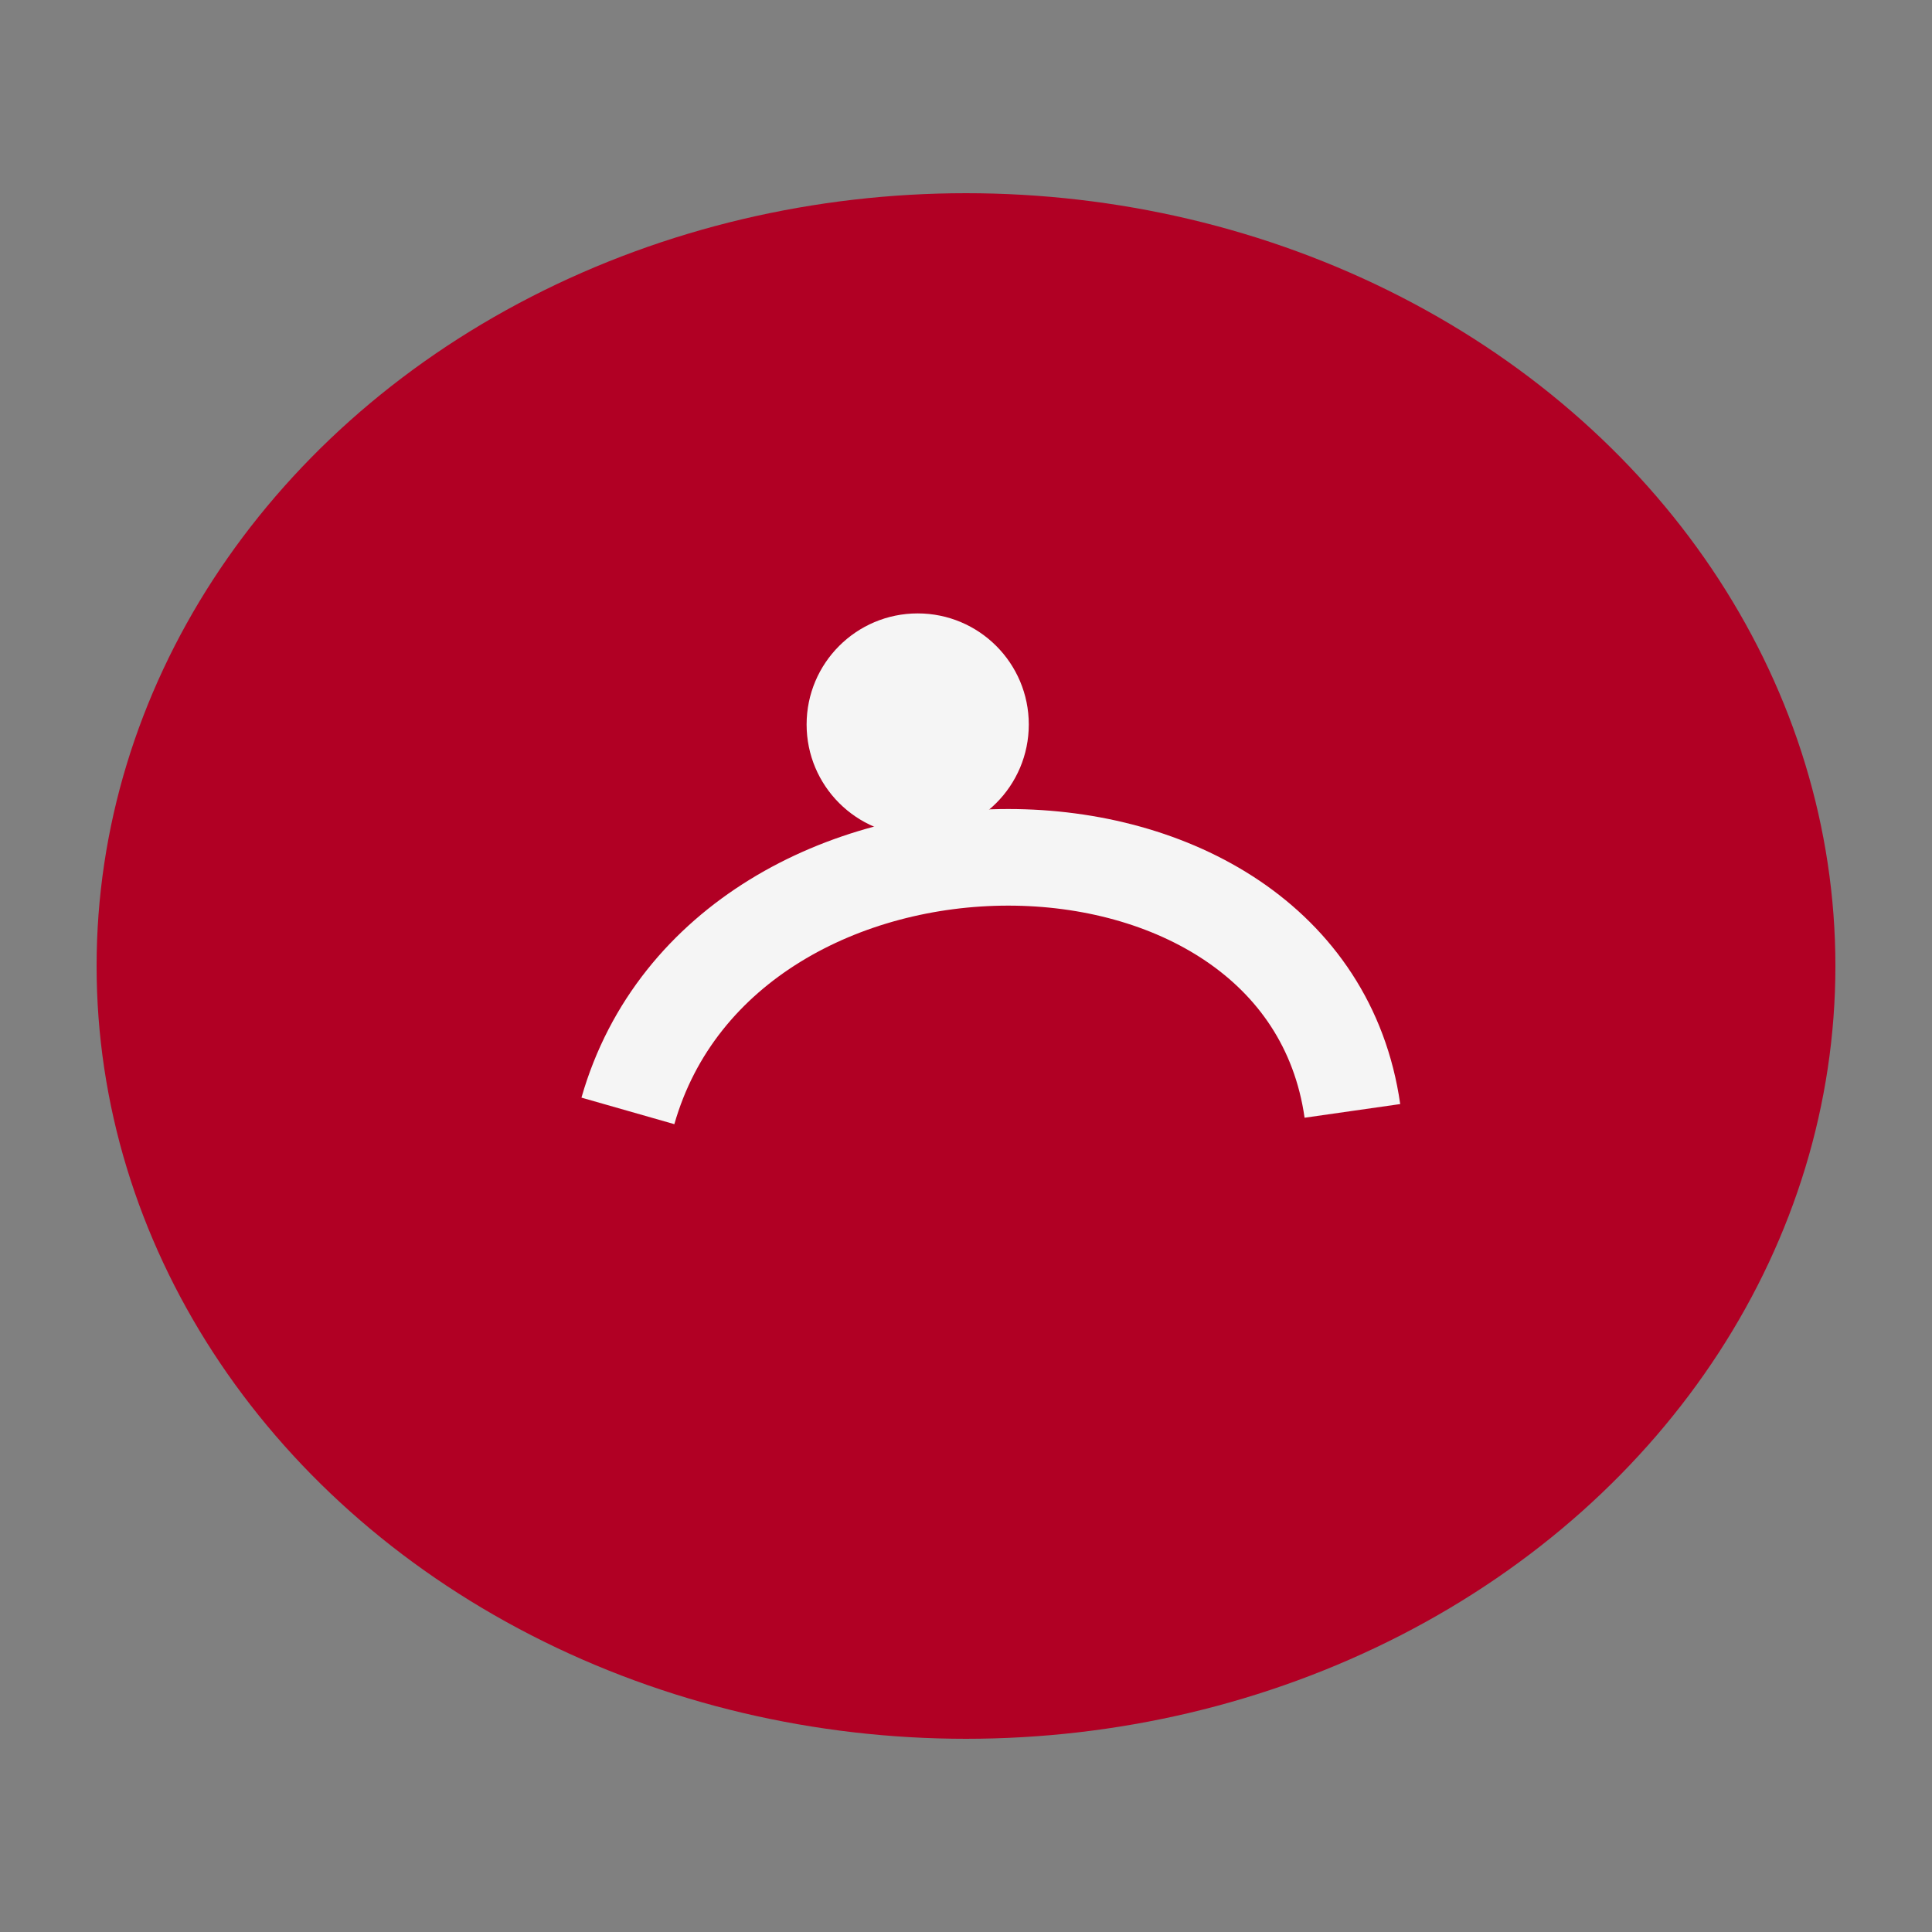 <?xml version="1.0" encoding="UTF-8"?>
<svg xmlns="http://www.w3.org/2000/svg" width="40" height="40" viewBox="0 0 40 40"><rect x="0" y="0" width="40" height="40" fill="#808080" stroke="none"/><ellipse cx="20" cy="20" rx="18" ry="16" fill="#B10024"/><path d="M13 23c2-7 14-7 15 0" stroke="#F5F5F5" stroke-width="2" fill="none"/><circle cx="19" cy="15" r="2.3" fill="#F5F5F5"/></svg>